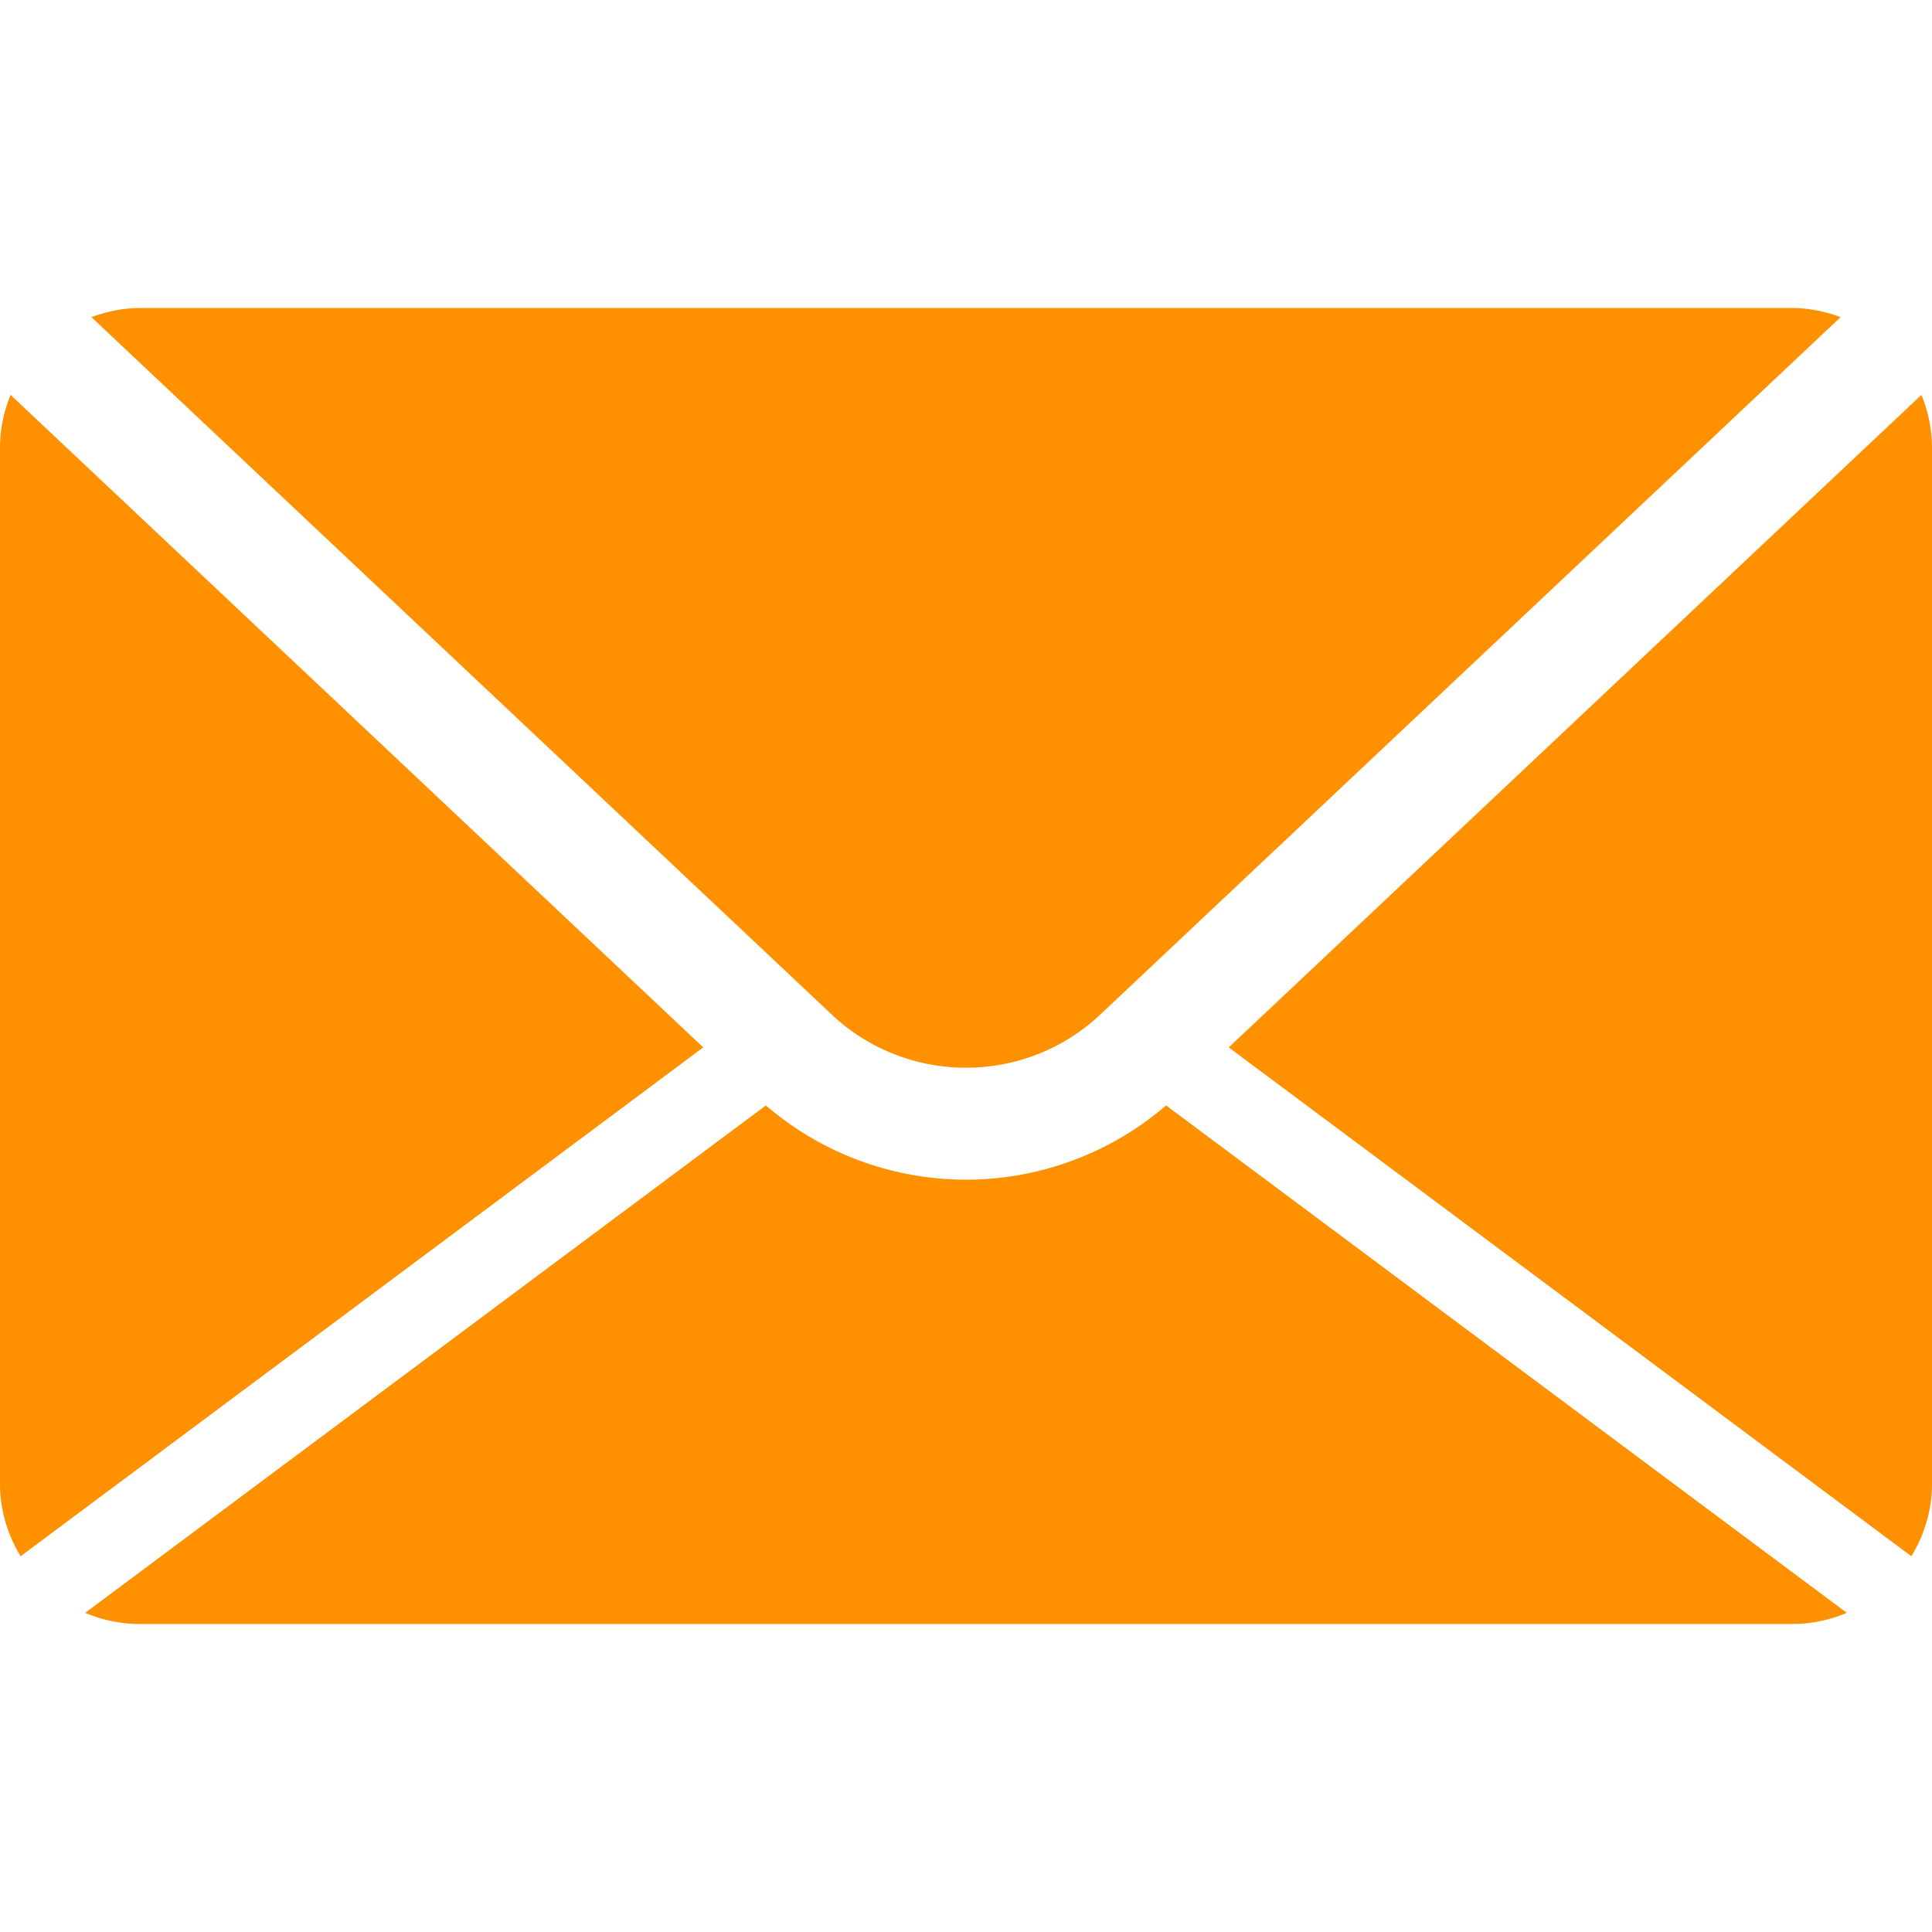 <?xml version="1.0" encoding="UTF-8"?> <svg xmlns="http://www.w3.org/2000/svg" xml:space="preserve" width="512" height="512" viewBox="0 0 469.2 469.2"><path fill="#ff9100" d="M22.202 77.023C25.888 75.657 29.832 74.8 34 74.8h401.2c4.168 0 8.112.857 11.798 2.224L267.24 246.364c-18.299 17.251-46.975 17.251-65.28 0zm441.986 300.921c3.114-5.135 5.012-11.098 5.012-17.544V108.8c0-4.569-.932-8.915-2.57-12.899L298.411 254.367zM283.2 268.464c-13.961 11.961-31.253 18.027-48.6 18.027s-34.64-6.06-48.6-18.027L20.692 391.687A33.9 33.9 0 0 0 34 394.401h401.2c4.726 0 9.214-.973 13.308-2.714zM2.571 95.9A33.8 33.8 0 0 0 0 108.8v251.6c0 6.446 1.897 12.409 5.012 17.544l165.777-123.577z" data-original="#000000"></path></svg> 
